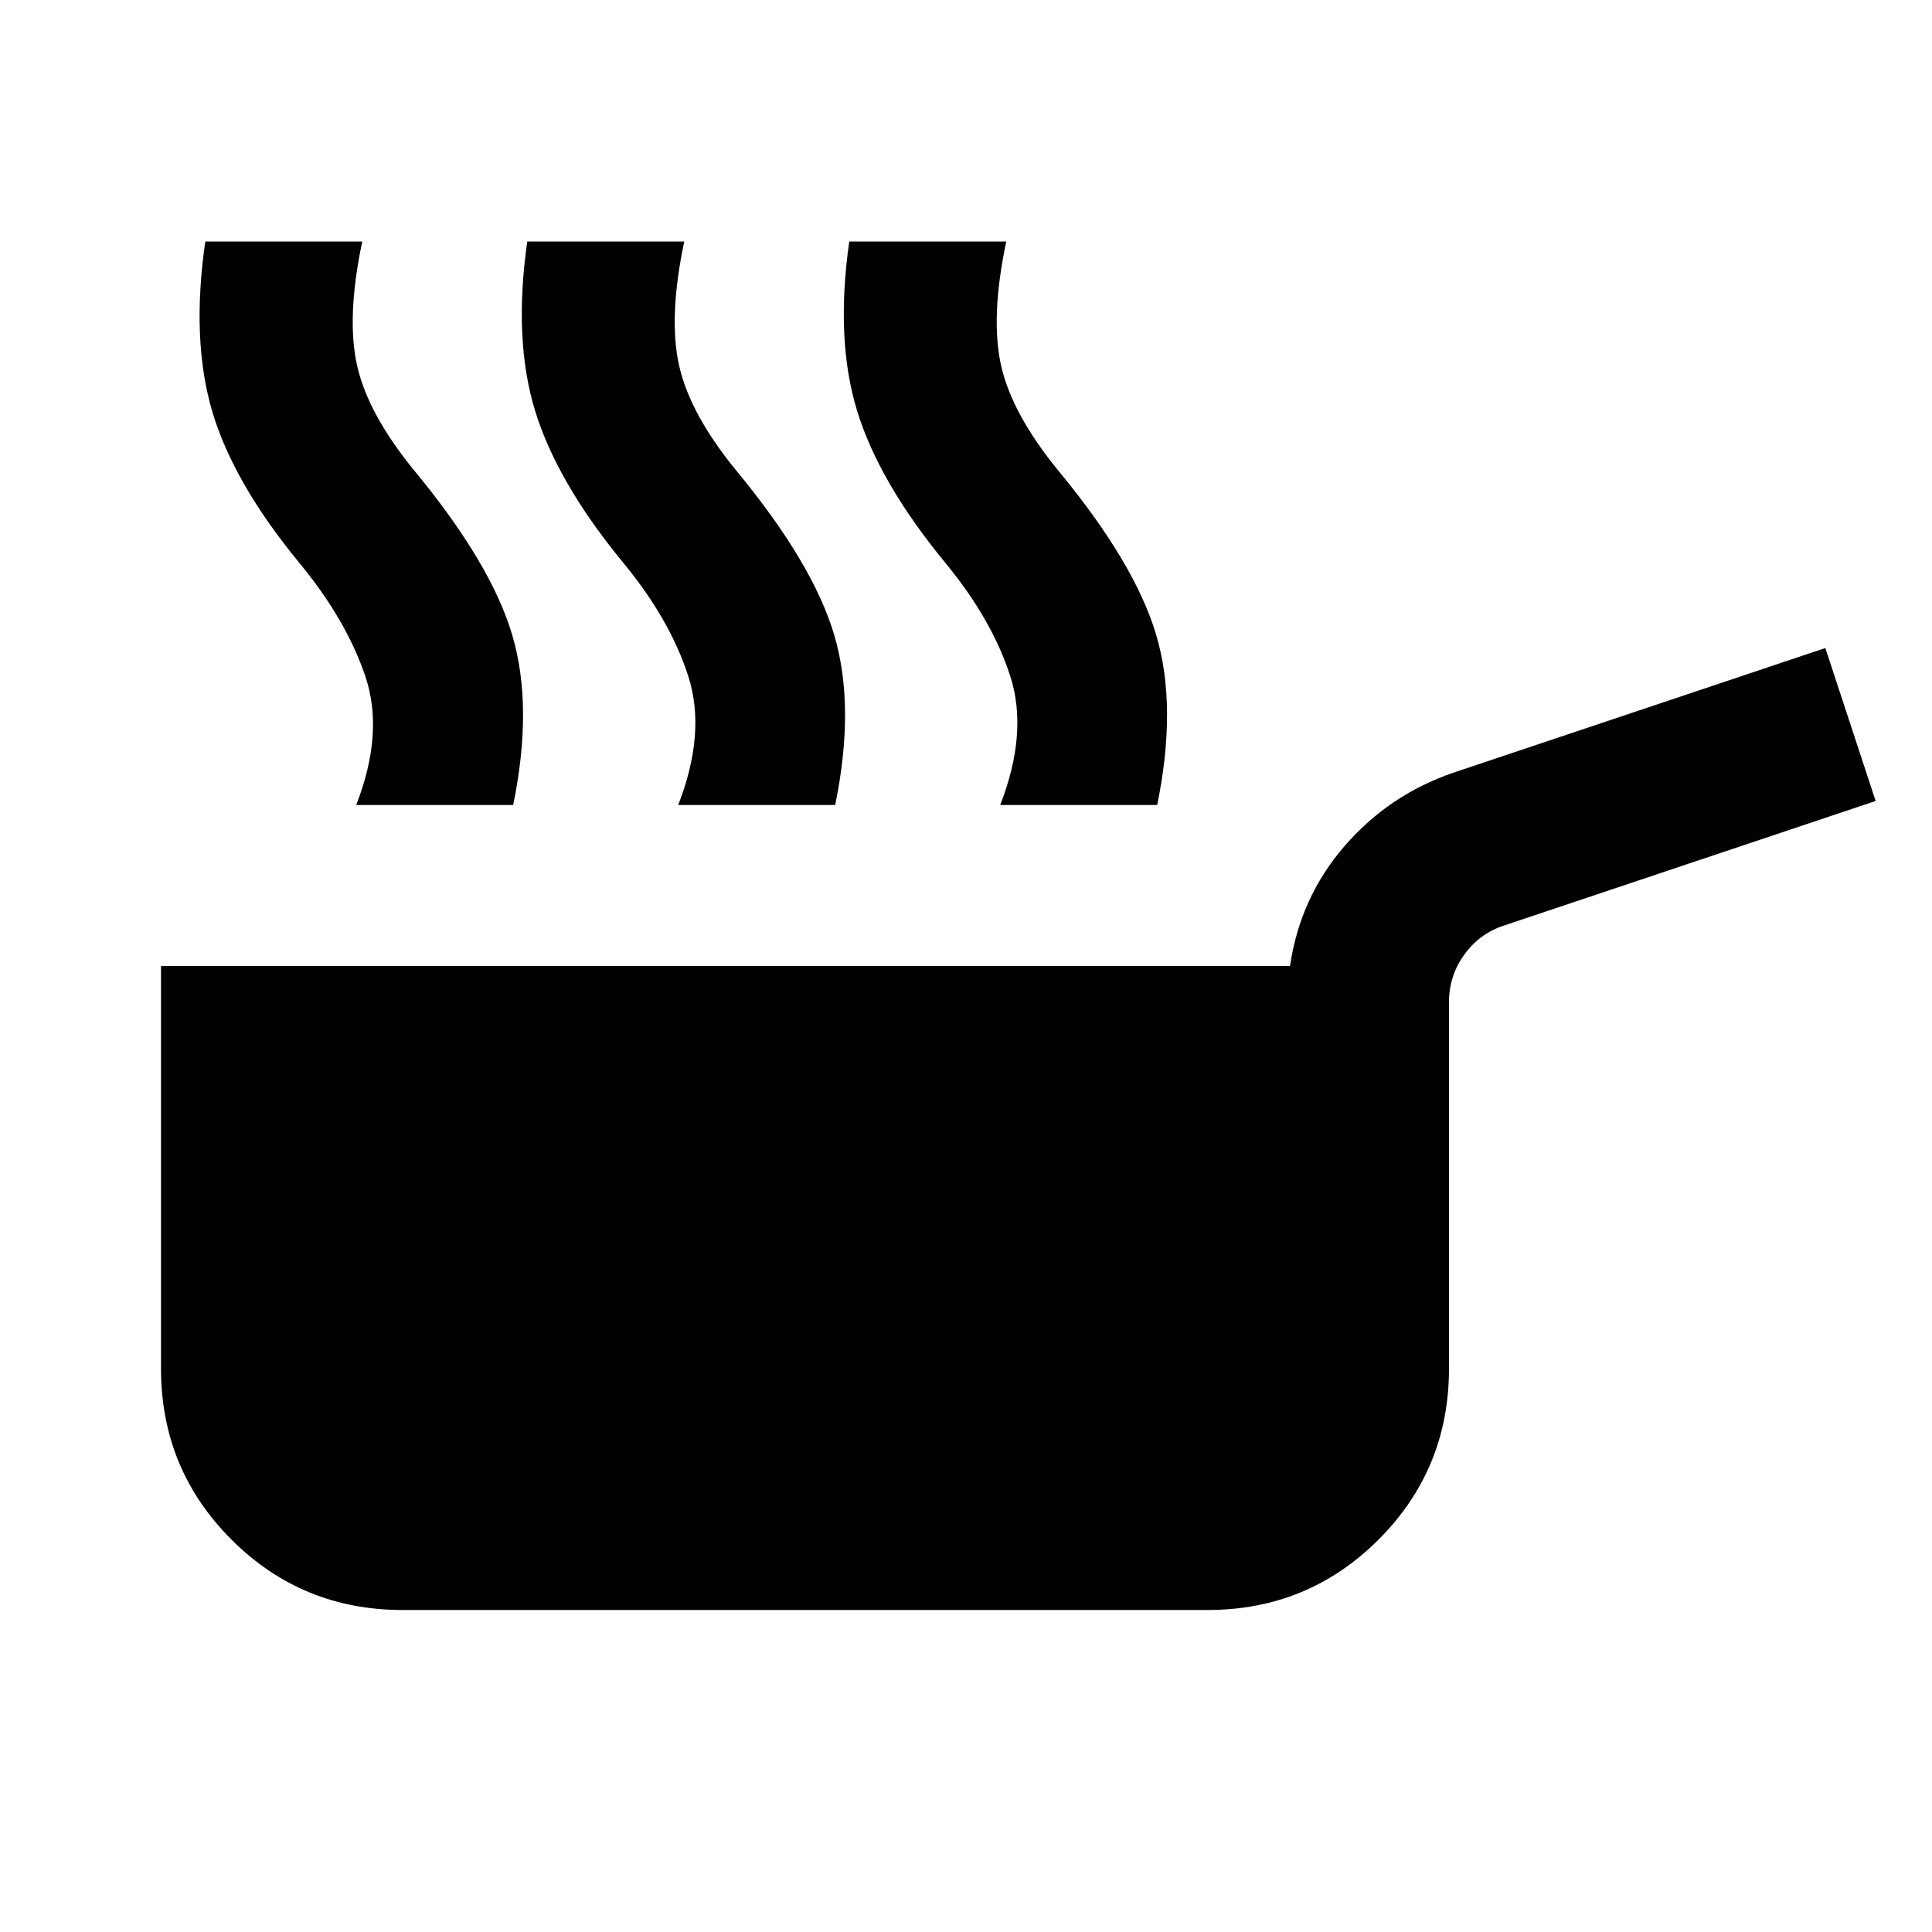 <?xml version="1.0" encoding="utf-8"?>
<!-- Generator: www.svgicons.com -->
<svg xmlns="http://www.w3.org/2000/svg" width="800" height="800" viewBox="0 0 24 24">
<path fill="currentColor" d="M5 20q-1.25 0-2.125-.875T2 17v-5h14.025q.125-.85.675-1.487t1.35-.913l4.625-1.55l.625 1.9l-4.625 1.55q-.3.1-.488.363T18 12.45V17q0 1.25-.875 2.125T15 20zm-.575-10q.35-.9.113-1.6T3.725 7Q2.9 6 2.637 5.112T2.55 3H4.5q-.2.95-.062 1.55t.712 1.3Q6.1 7 6.363 7.888T6.375 10zm4 0q.35-.9.125-1.6T7.75 7q-.825-1-1.1-1.888T6.55 3H8.5q-.2.95-.062 1.55t.712 1.3Q10.1 7 10.363 7.888T10.375 10zm4 0q.35-.9.125-1.6t-.8-1.4q-.825-1-1.1-1.888T10.55 3h1.95q-.2.95-.062 1.55t.712 1.3Q14.1 7 14.363 7.888T14.375 10z"/>
</svg>